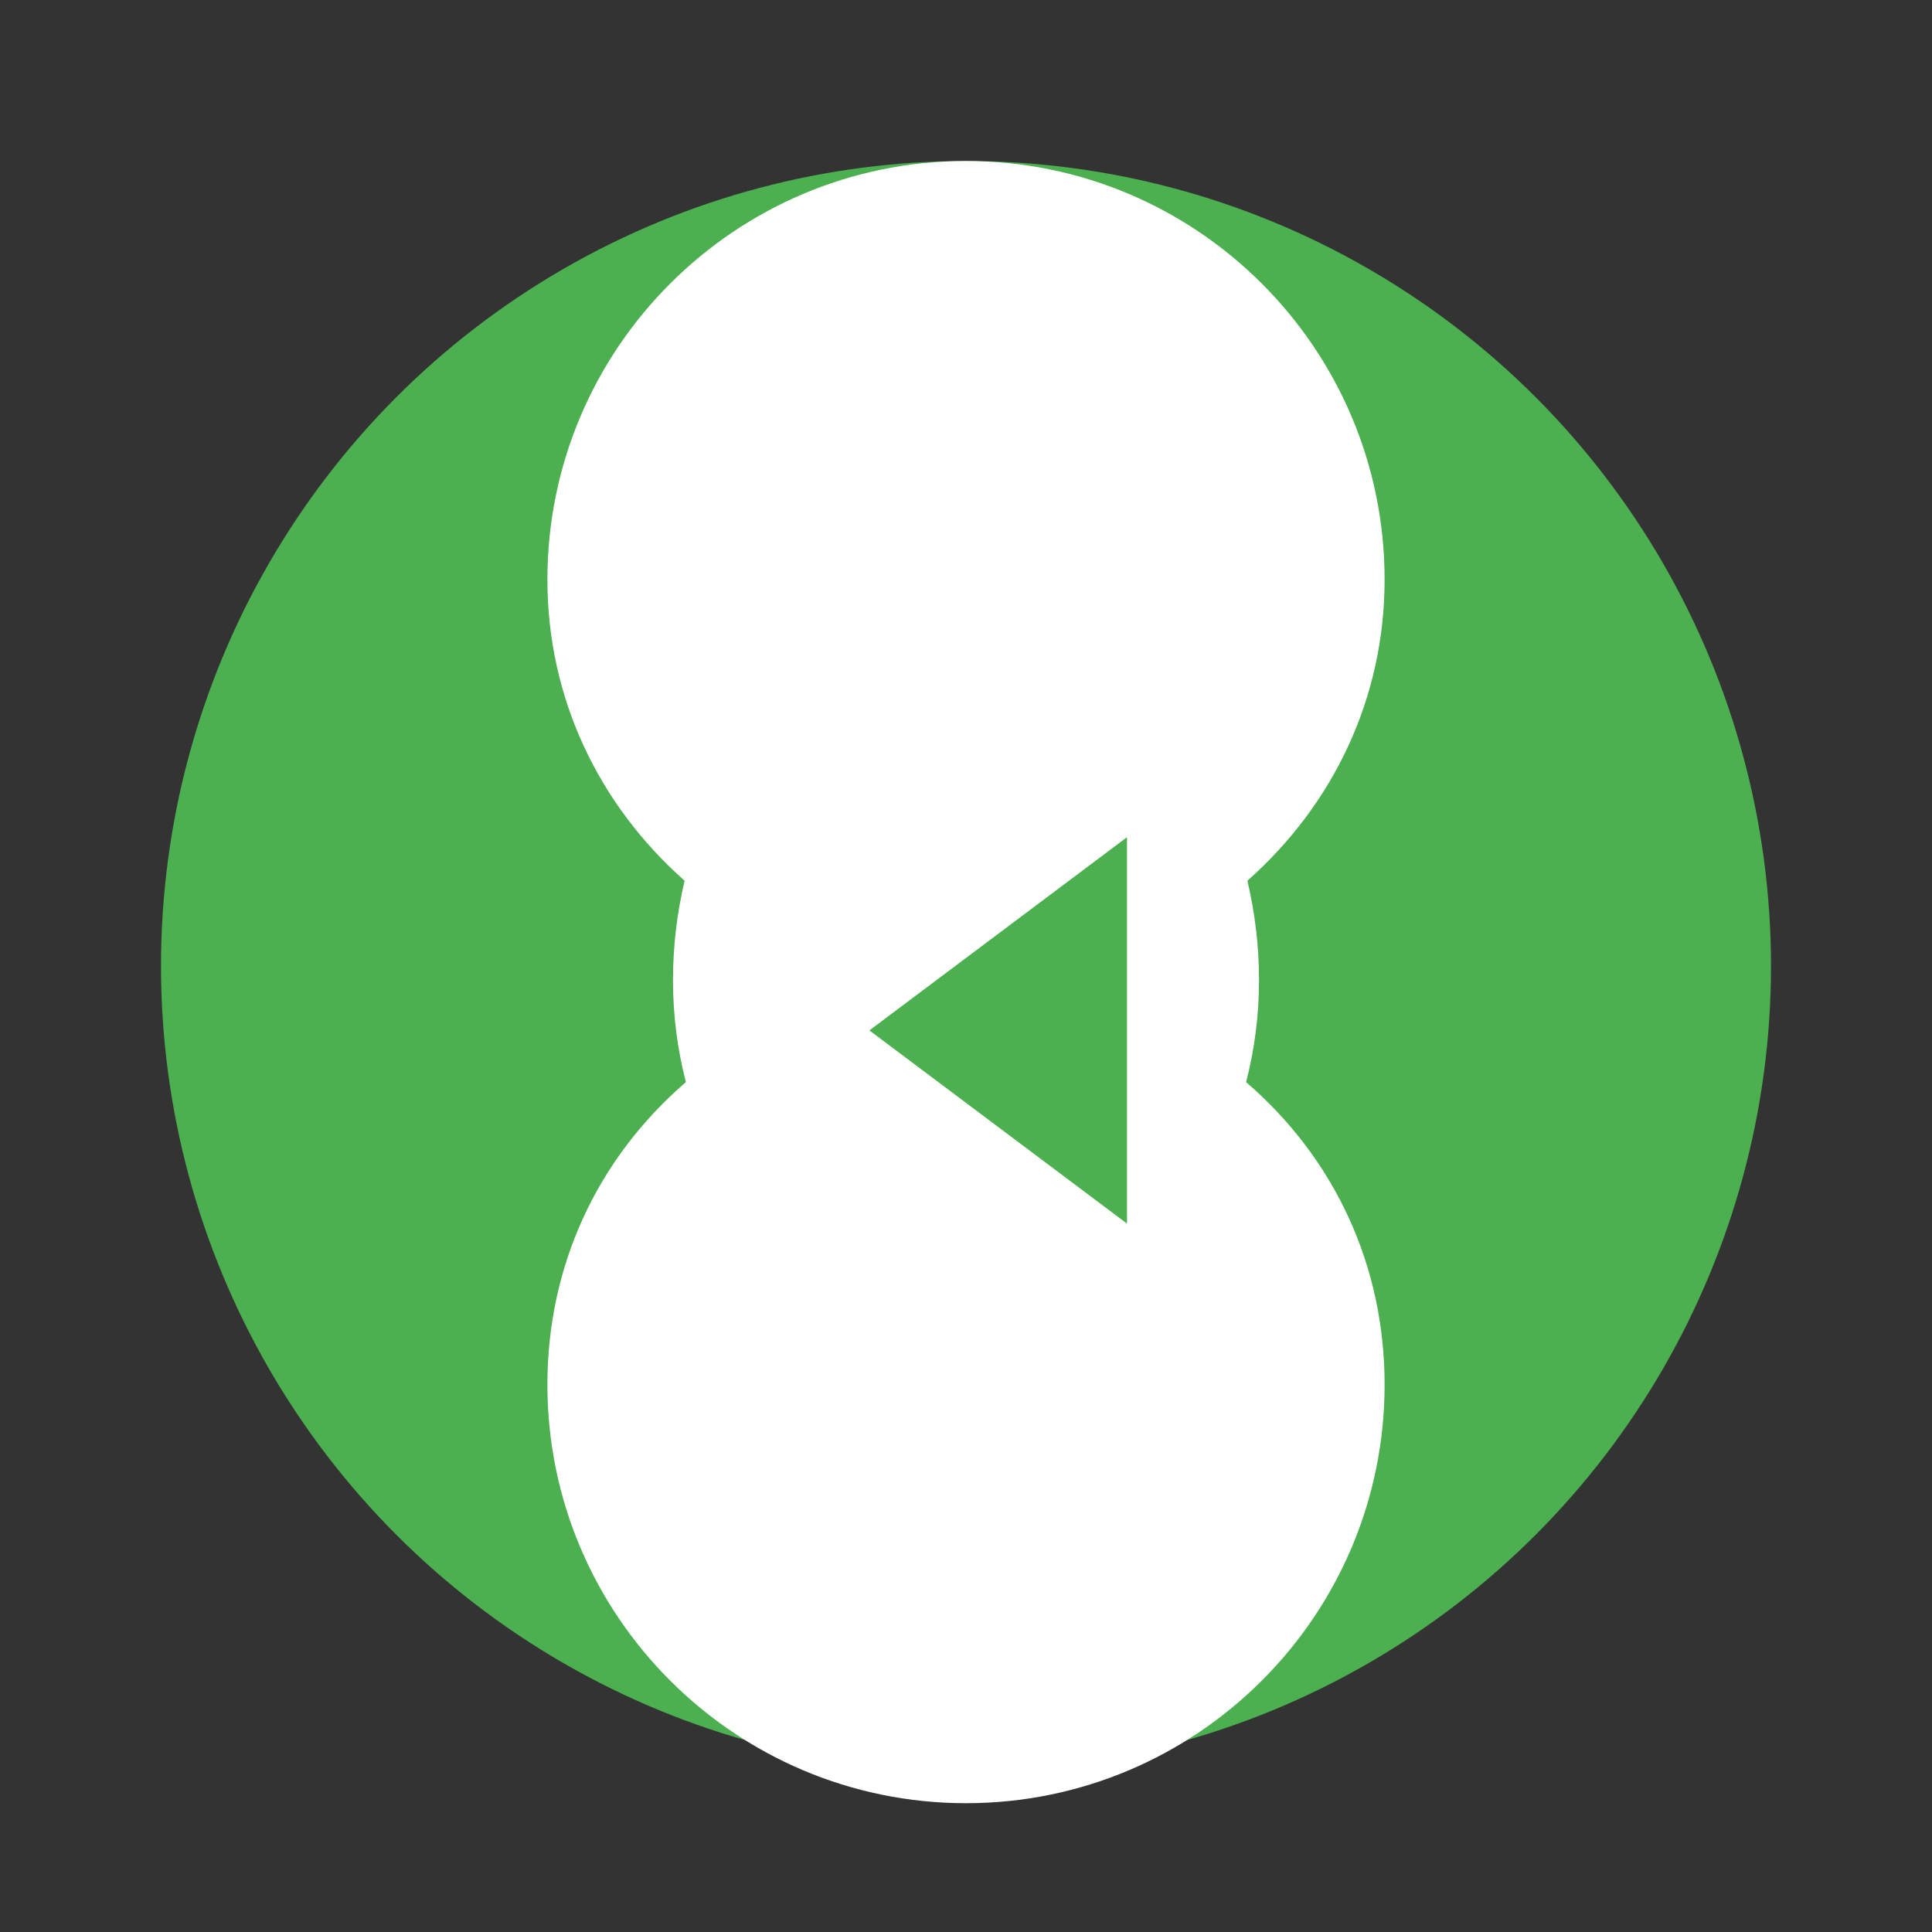 <svg width="60" height="60" viewBox="0 0 60 60" fill="none" xmlns="http://www.w3.org/2000/svg">
  <rect x="0" y="0" width="60" height="60" fill="#333333" stroke="none"/>
  <circle cx="30" cy="30" r="25" fill="#4CAF50"/>
  <path d="M30 5C22.826 5 17 10.826 17 18C17 21.683 18.59 24.985 21.261 27.352C21.027 28.344 20.9 29.385 20.9 30.44C20.9 31.524 21.037 32.585 21.301 33.606C18.545 35.984 17 39.308 17 43C17 50.174 22.826 56 30 56C37.174 56 43 50.174 43 43C43 39.308 41.455 35.984 38.699 33.606C38.963 32.585 39.1 31.524 39.1 30.44C39.1 29.385 38.973 28.344 38.739 27.352C41.41 24.985 43 21.683 43 18C43 10.826 37.174 5 30 5ZM35 38L27 32L35 26V38Z" fill="white"/>
</svg>
